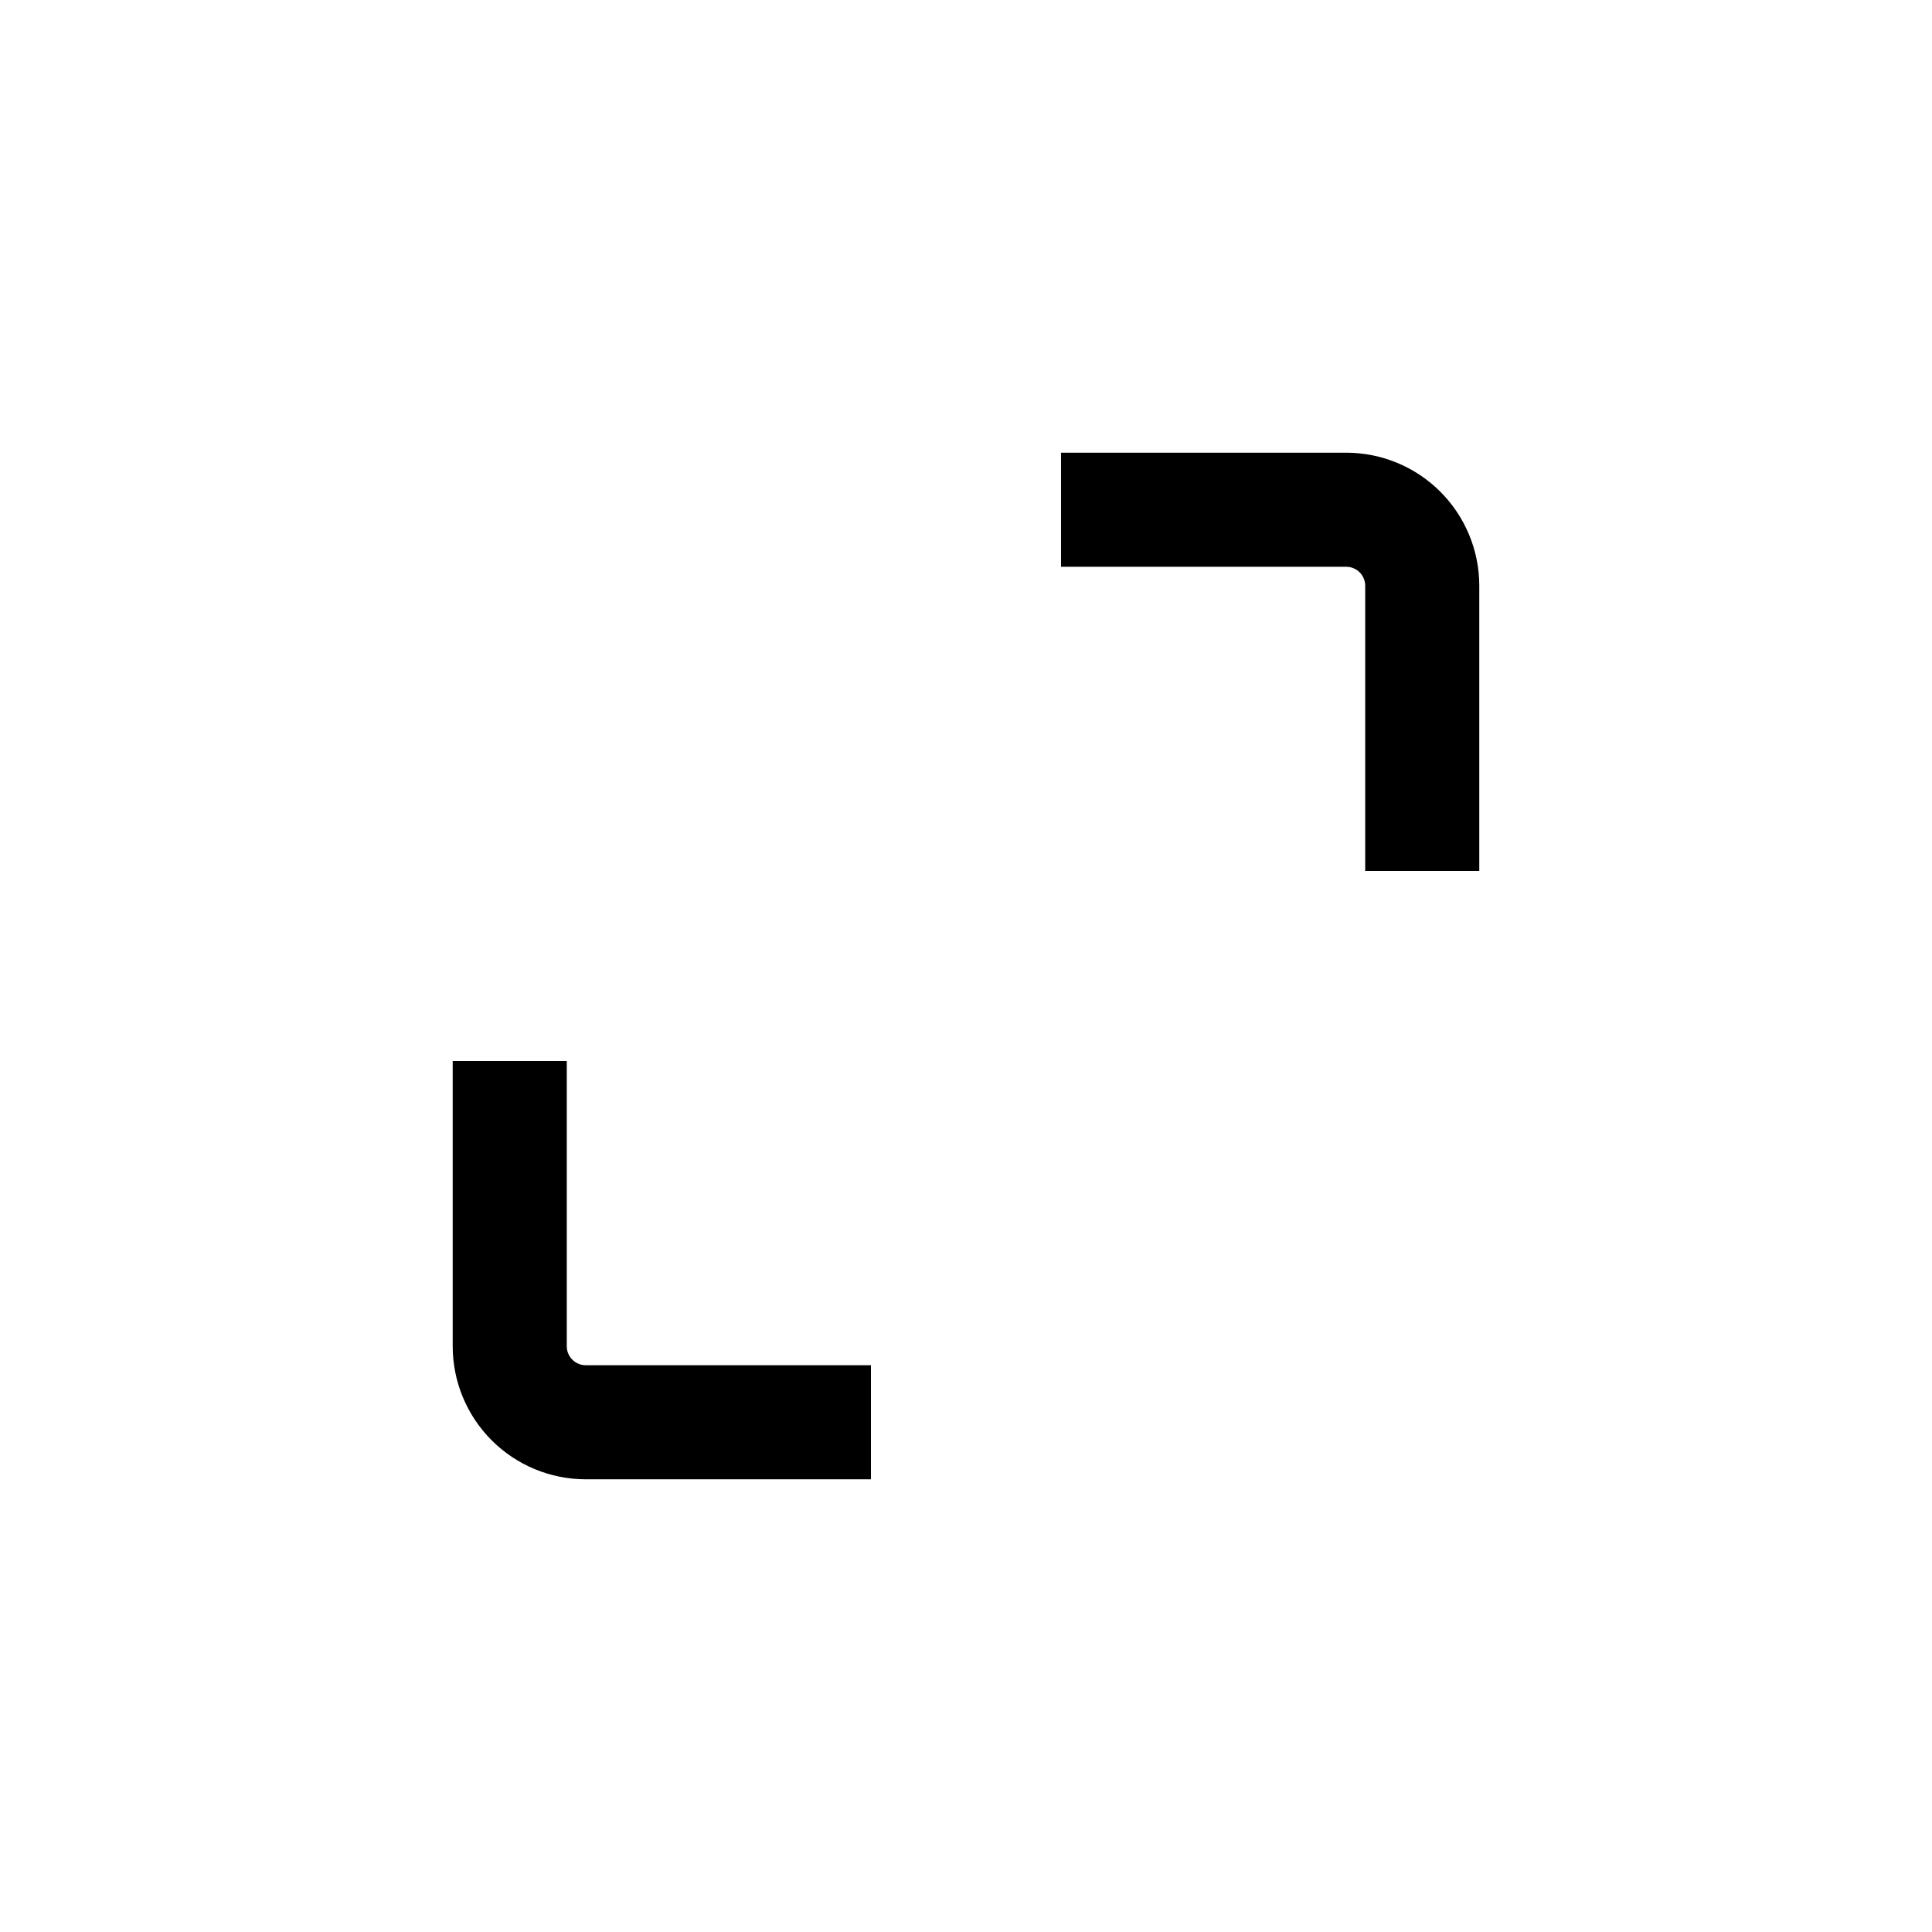 <?xml version="1.0" encoding="UTF-8"?>
<!-- Uploaded to: SVG Repo, www.svgrepo.com, Generator: SVG Repo Mixer Tools -->
<svg fill="#000000" width="800px" height="800px" version="1.1" viewBox="144 144 512 512" xmlns="http://www.w3.org/2000/svg">
 <g>
  <path d="m263.97 425.19v75.574c0 9.352 3.715 18.32 10.332 24.938 6.613 6.613 15.582 10.328 24.938 10.328h75.57v-30.23h-75.57c-2.785 0-5.039-2.254-5.039-5.035v-75.574z"/>
  <path d="m500.76 263.97h-75.574v30.23h75.574c1.336 0 2.617 0.531 3.562 1.477 0.945 0.941 1.473 2.227 1.473 3.562v75.57h30.23v-75.57c0-9.355-3.715-18.324-10.328-24.938-6.617-6.617-15.586-10.332-24.938-10.332z"/>
 </g>
</svg>